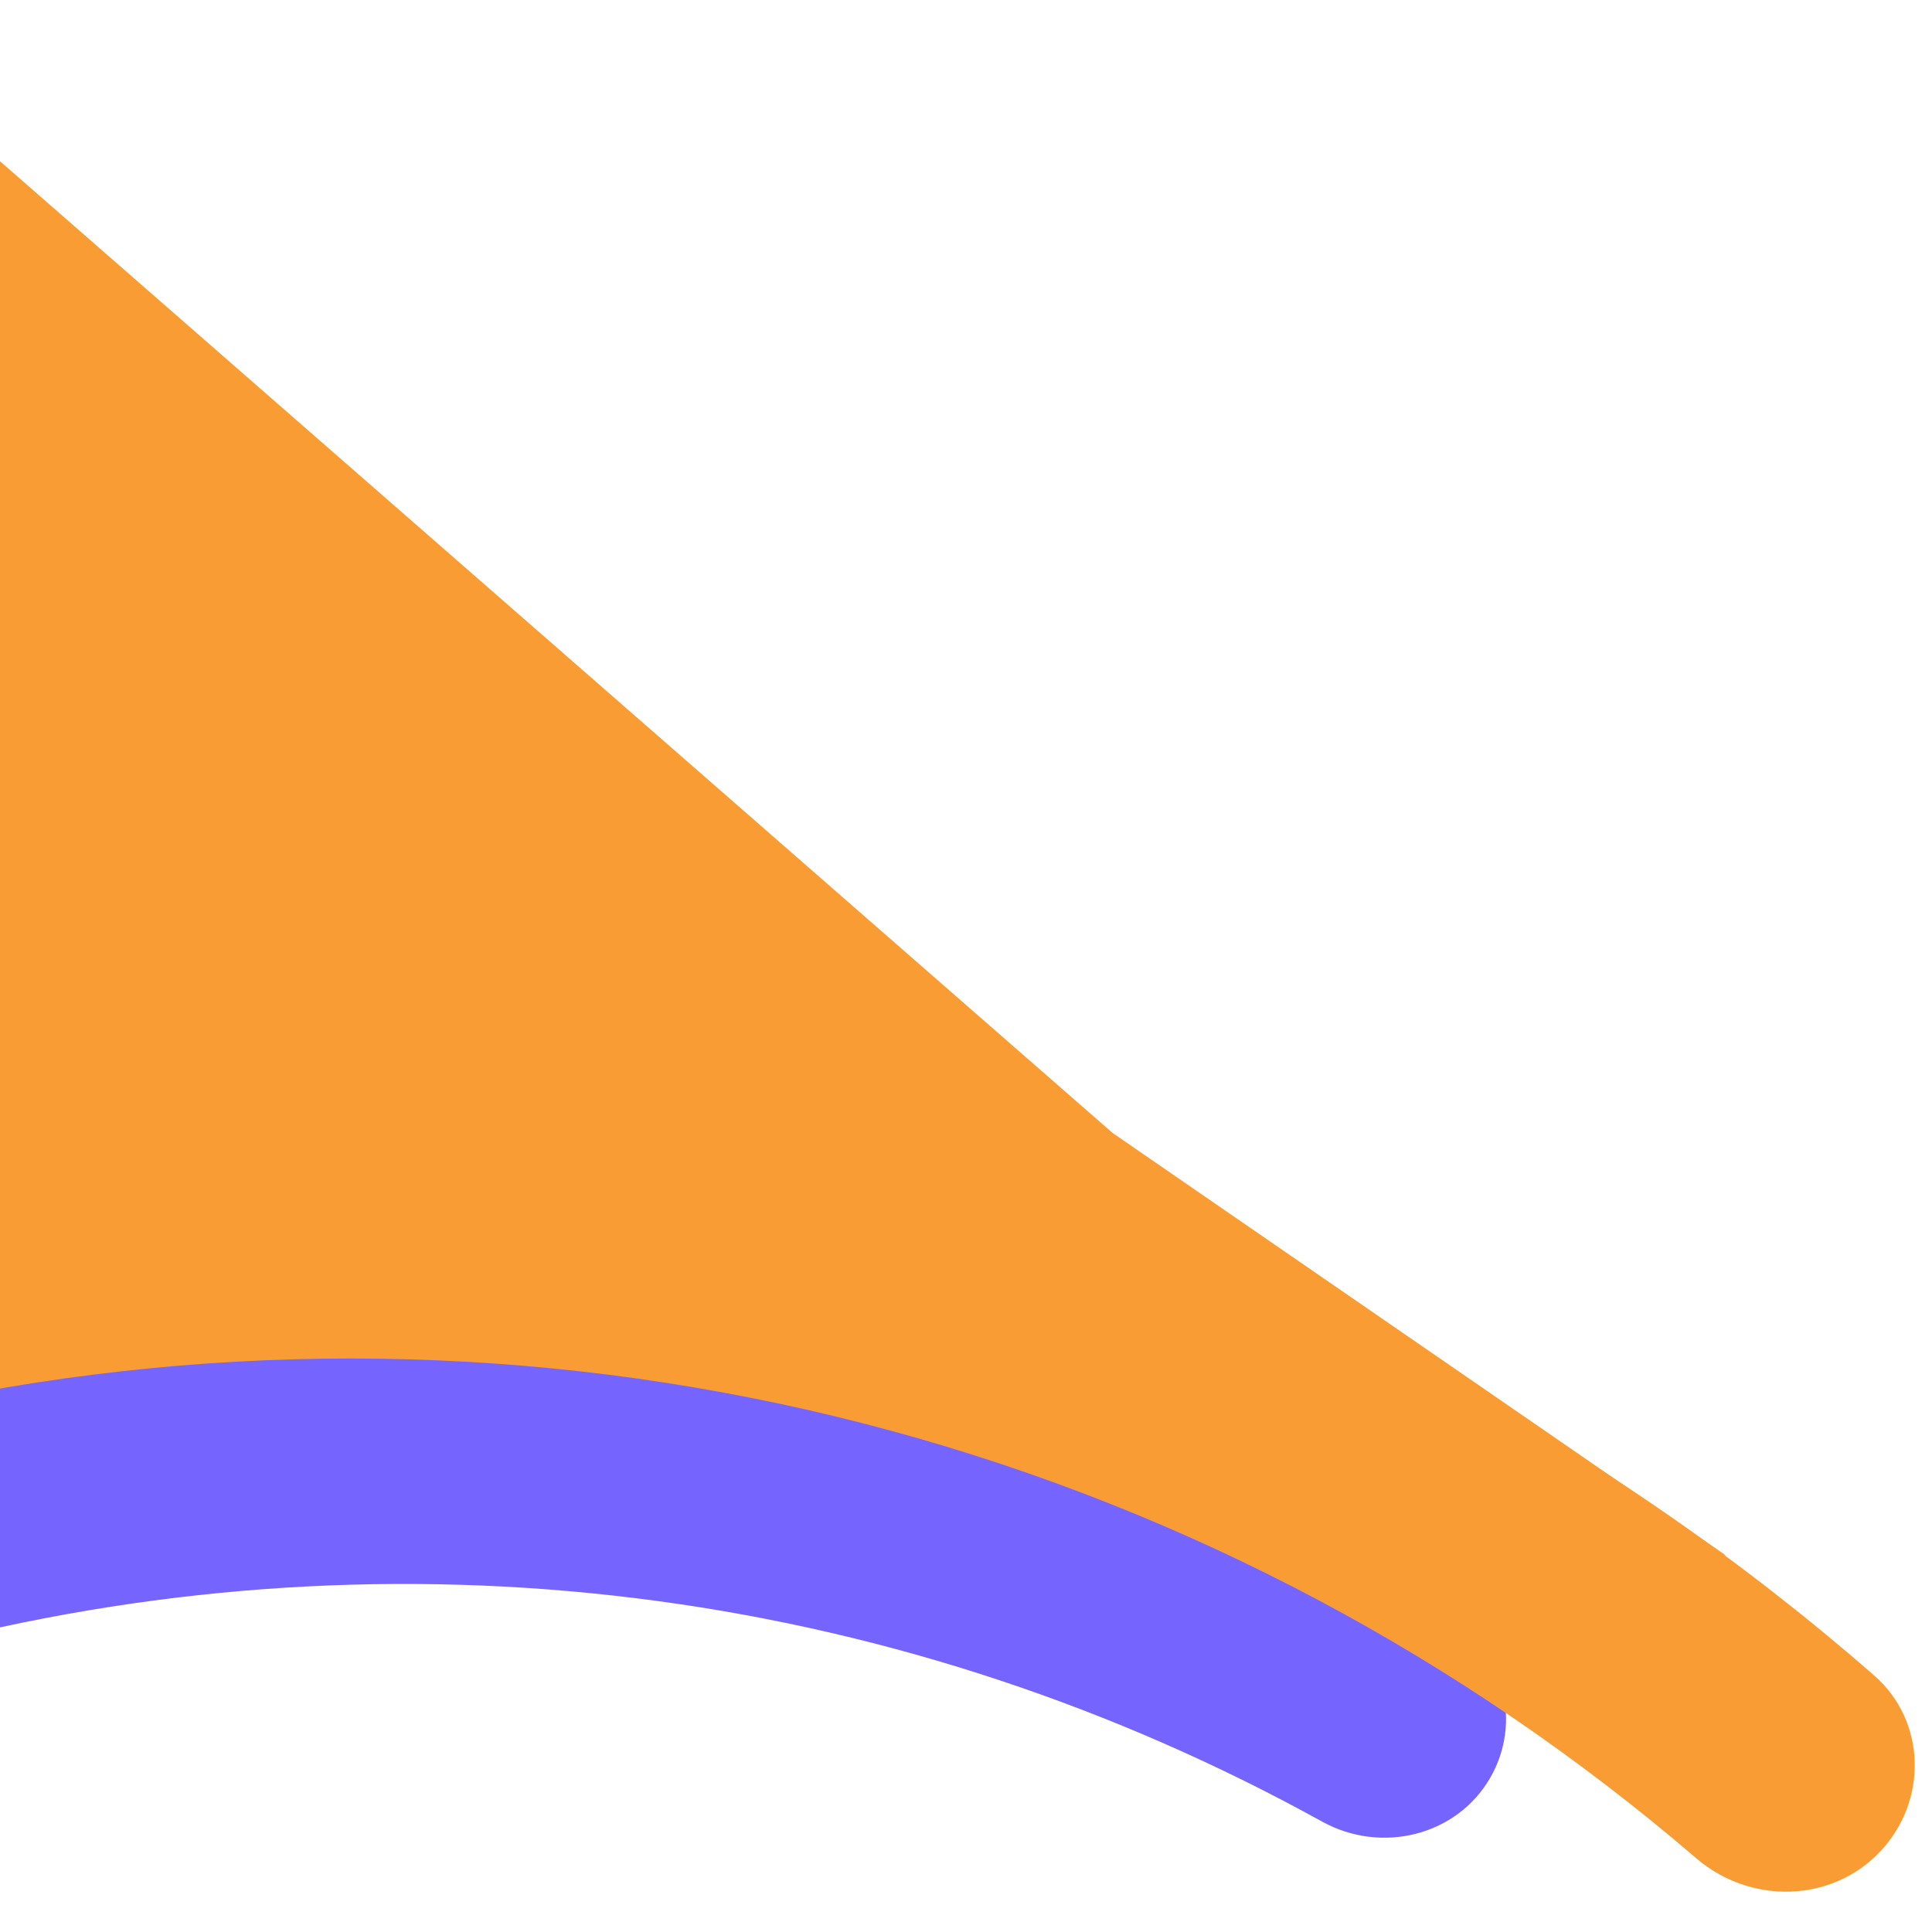<?xml version="1.0" encoding="UTF-8" standalone="no"?>
<svg width="721" height="711" viewBox="0 0 721 711" fill="none" version="1.1" id="svg3" sodipodi:docname="detalle-club-dark.svg" inkscape:version="1.3 (1:1.3+202307231459+0e150ed6c4)" xmlns:inkscape="http://www.inkscape.org/namespaces/inkscape" xmlns:sodipodi="http://sodipodi.sourceforge.net/DTD/sodipodi-0.dtd" xmlns="http://www.w3.org/2000/svg" xmlns:svg="http://www.w3.org/2000/svg">
  <defs id="defs3" />
  <sodipodi:namedview id="namedview3" pagecolor="#ffffff" bordercolor="#666666" borderopacity="1.0" inkscape:showpageshadow="2" inkscape:pageopacity="0.0" inkscape:pagecheckerboard="0" inkscape:deskcolor="#d1d1d1" showguides="true" inkscape:zoom="0.60267229" inkscape:cx="411.50059" inkscape:cy="354.25554" inkscape:current-layer="svg3">
    <sodipodi:guide position="99.557,661.222" orientation="1,0" id="guide3" inkscape:locked="false" />
  </sodipodi:namedview>
  <path d="m 644.04,580.433 -710.831,8.558 L -67.167,1.512 415.204,422.798 Z" fill="#001641" id="path1" style="fill:#f89c33;fill-opacity:1" />
  <path d="m 556.188,663.341 c 11.728,-20.419 5.406,-46.568 -15.07,-58.196 -87.965,-49.955 -184.045,-82.53 -283.656,-96.038 -99.595,-13.506 -200.851,-7.697 -298.901,17.02 -22.848,5.76 -35.906,29.305 -30.02,52.121 6.288,24.378 31.649,38.427 56.131,32.556 85.691,-20.55 173.967,-25.101 260.84,-13.321 86.873,11.781 170.762,39.68 247.91,82.313 22.037,12.177 50.226,5.378 62.766,-16.455 z" fill="#f89c33" id="path2" style="fill:#7664ff;fill-opacity:1" />
  <path d="m 701.722,690.892 c 17.763,-18.875 17.187,-48.618 -2.335,-65.666 -98.987,-86.442 -216.035,-149.286 -342.625,-183.666 -126.407,-34.331 -258.709,-39.296 -387.159,-14.792 -25.642,4.892 -41.194,30.528 -35.204,55.936 6.087,25.822 32.076,41.548 58.175,36.784 112.769,-20.584 228.709,-15.776 339.569,14.332 110.901,30.119 213.597,84.71 300.902,159.667 20.121,17.275 50.504,16.718 68.678,-2.595 z" fill="#001641" id="path3" style="fill:#f89c33;fill-opacity:1" />
</svg>
